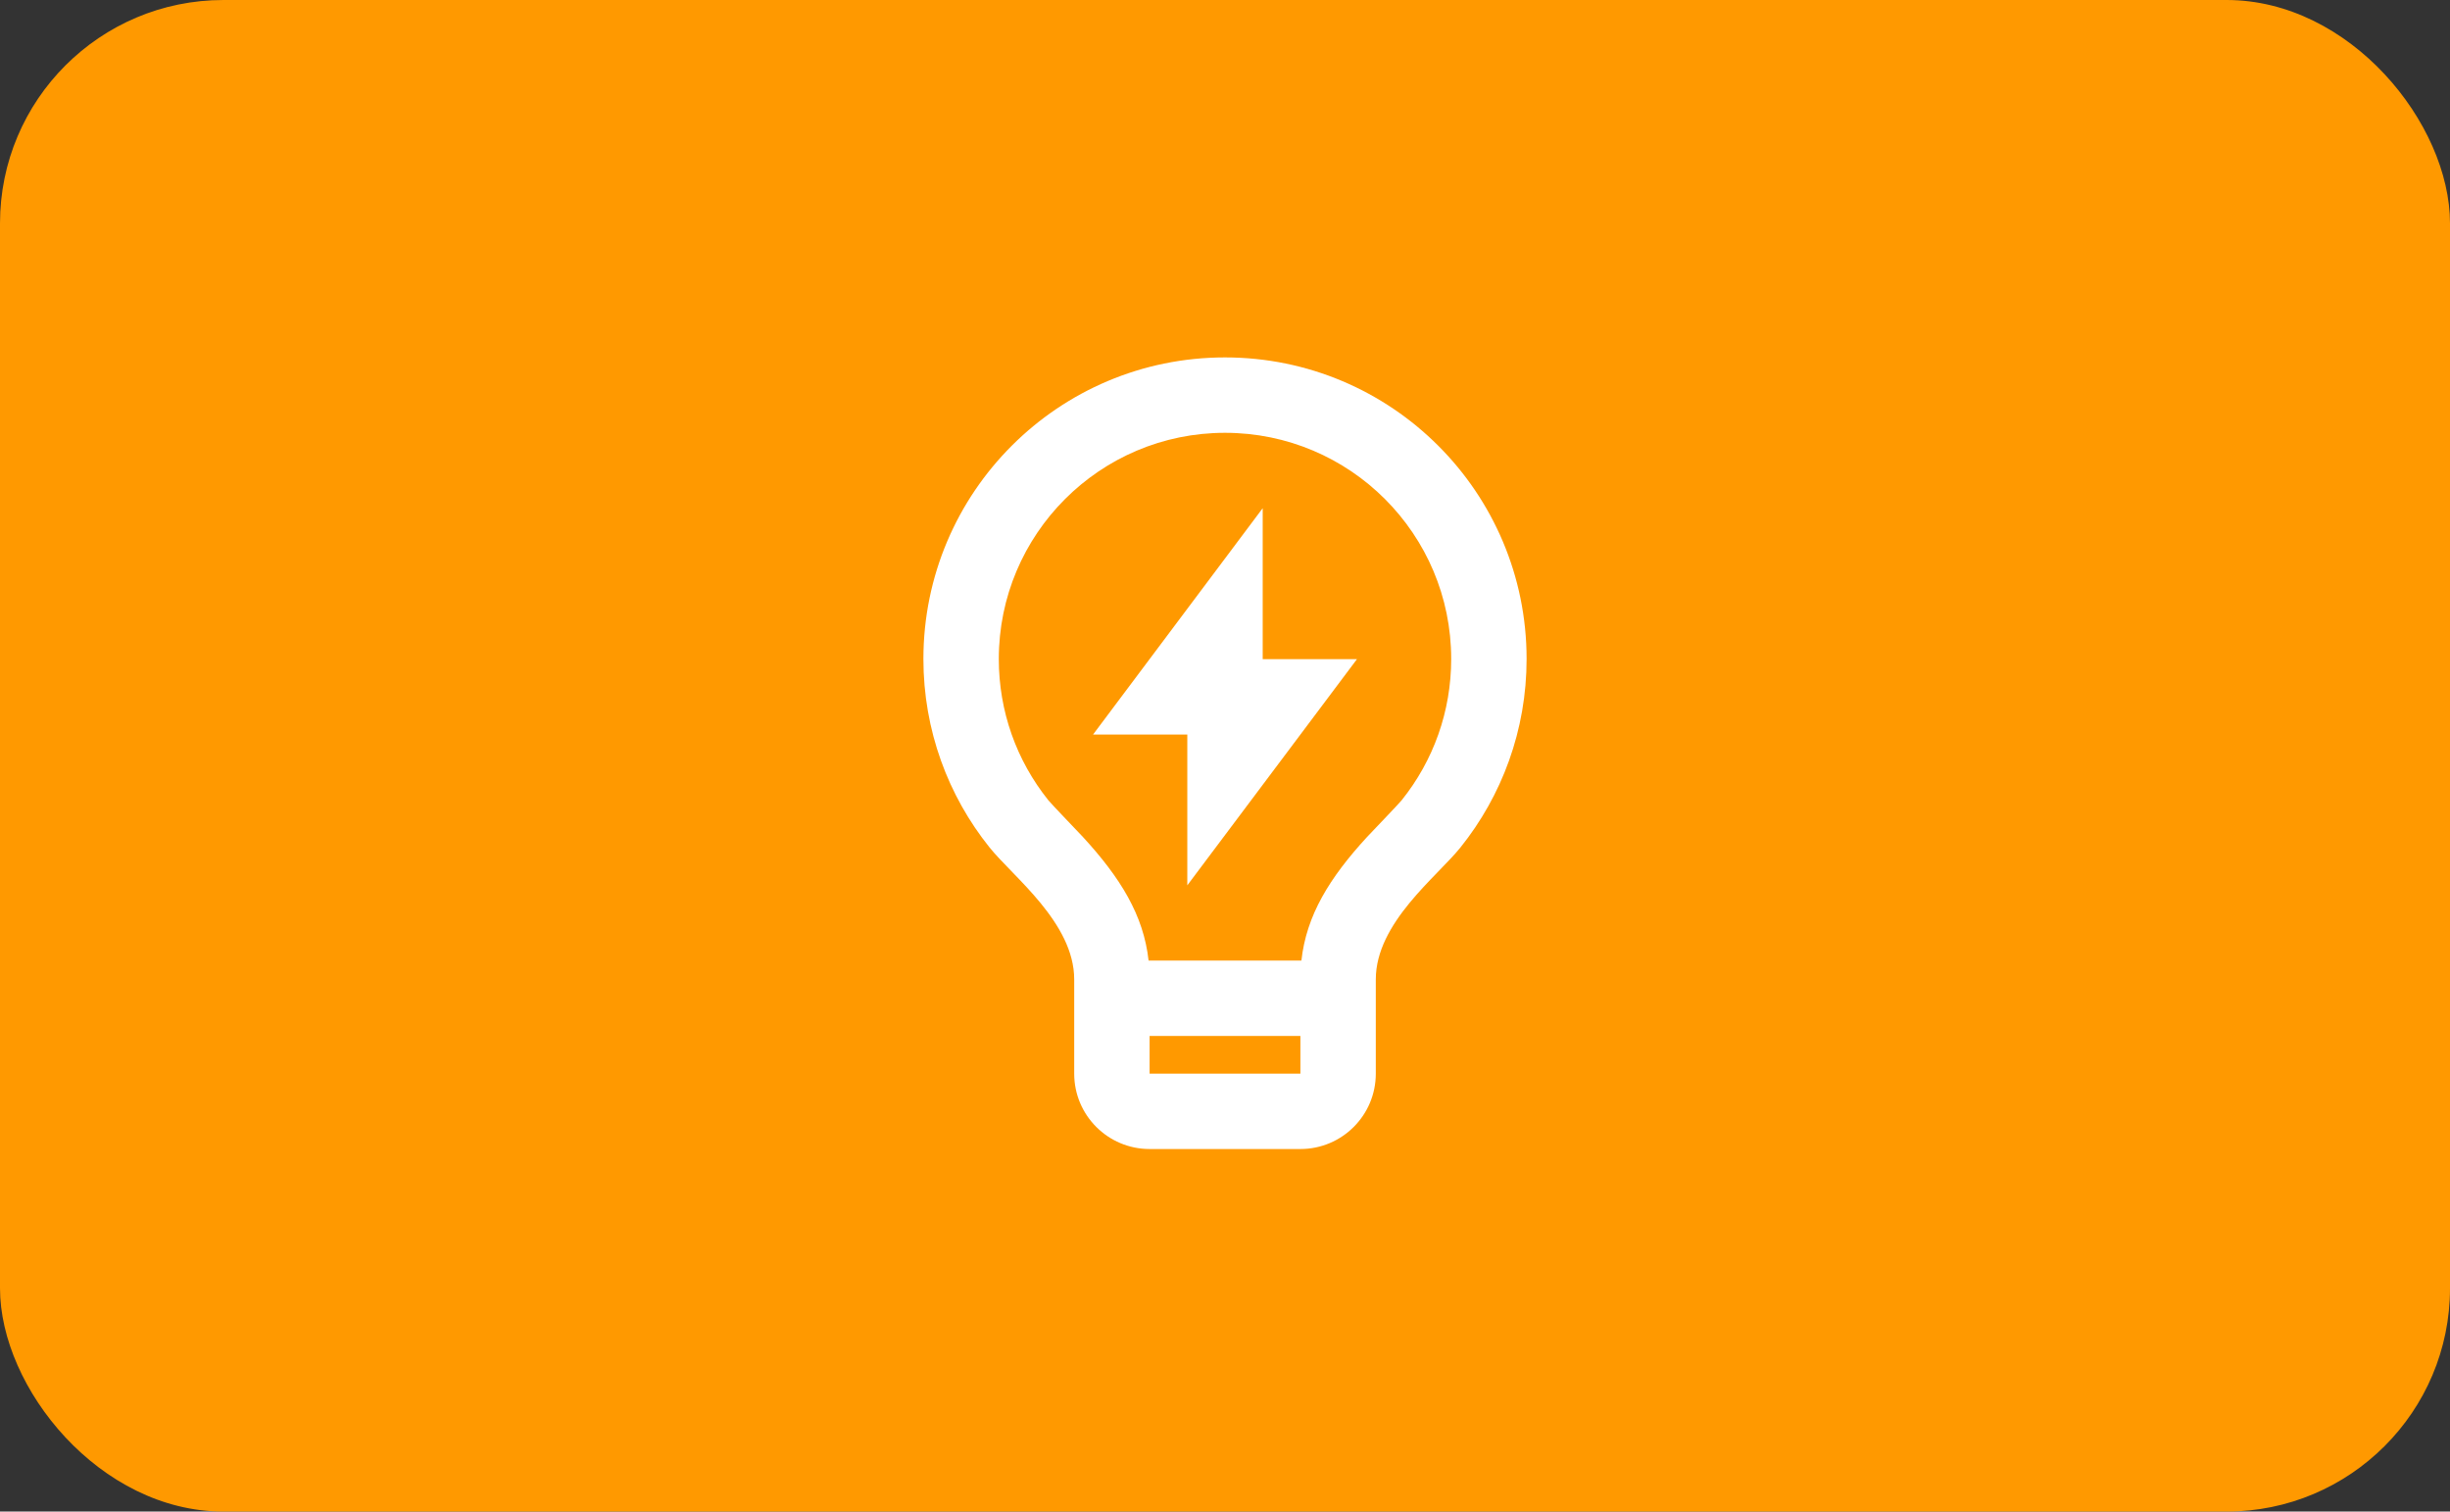 <svg width="329" height="203" viewBox="0 0 329 203" fill="none" xmlns="http://www.w3.org/2000/svg">
<rect x="0" y="0" width="329" height="203" fill="#333333" stroke="none"/>
<rect width="329" height="203" rx="30" fill="#FF9900"/>
<path d="M154.239 129H174.761C175.429 122.917 178.534 117.895 183.573 112.408C184.141 111.791 187.781 108.023 188.213 107.485C192.505 102.134 194.875 95.512 194.875 88.5C194.875 71.724 181.276 58.125 164.5 58.125C147.724 58.125 134.125 71.724 134.125 88.5C134.125 95.508 136.493 102.127 140.78 107.476C141.213 108.016 144.862 111.794 145.422 112.404C150.465 117.895 153.57 122.917 154.239 129ZM174.625 139.125H154.375V144.188H174.625V139.125ZM132.879 113.808C127.323 106.875 124 98.076 124 88.5C124 66.132 142.132 48 164.5 48C186.868 48 205 66.132 205 88.5C205 98.081 201.673 106.884 196.112 113.82C192.972 117.735 184.75 123.938 184.75 131.531V144.188C184.75 149.78 180.217 154.312 174.625 154.312H154.375C148.783 154.312 144.25 149.78 144.25 144.188V131.531C144.25 123.938 136.021 117.729 132.879 113.808ZM169.562 88.524H182.219L159.438 118.899V98.649H146.781L169.562 68.25V88.524Z" fill="white"/>
</svg>
